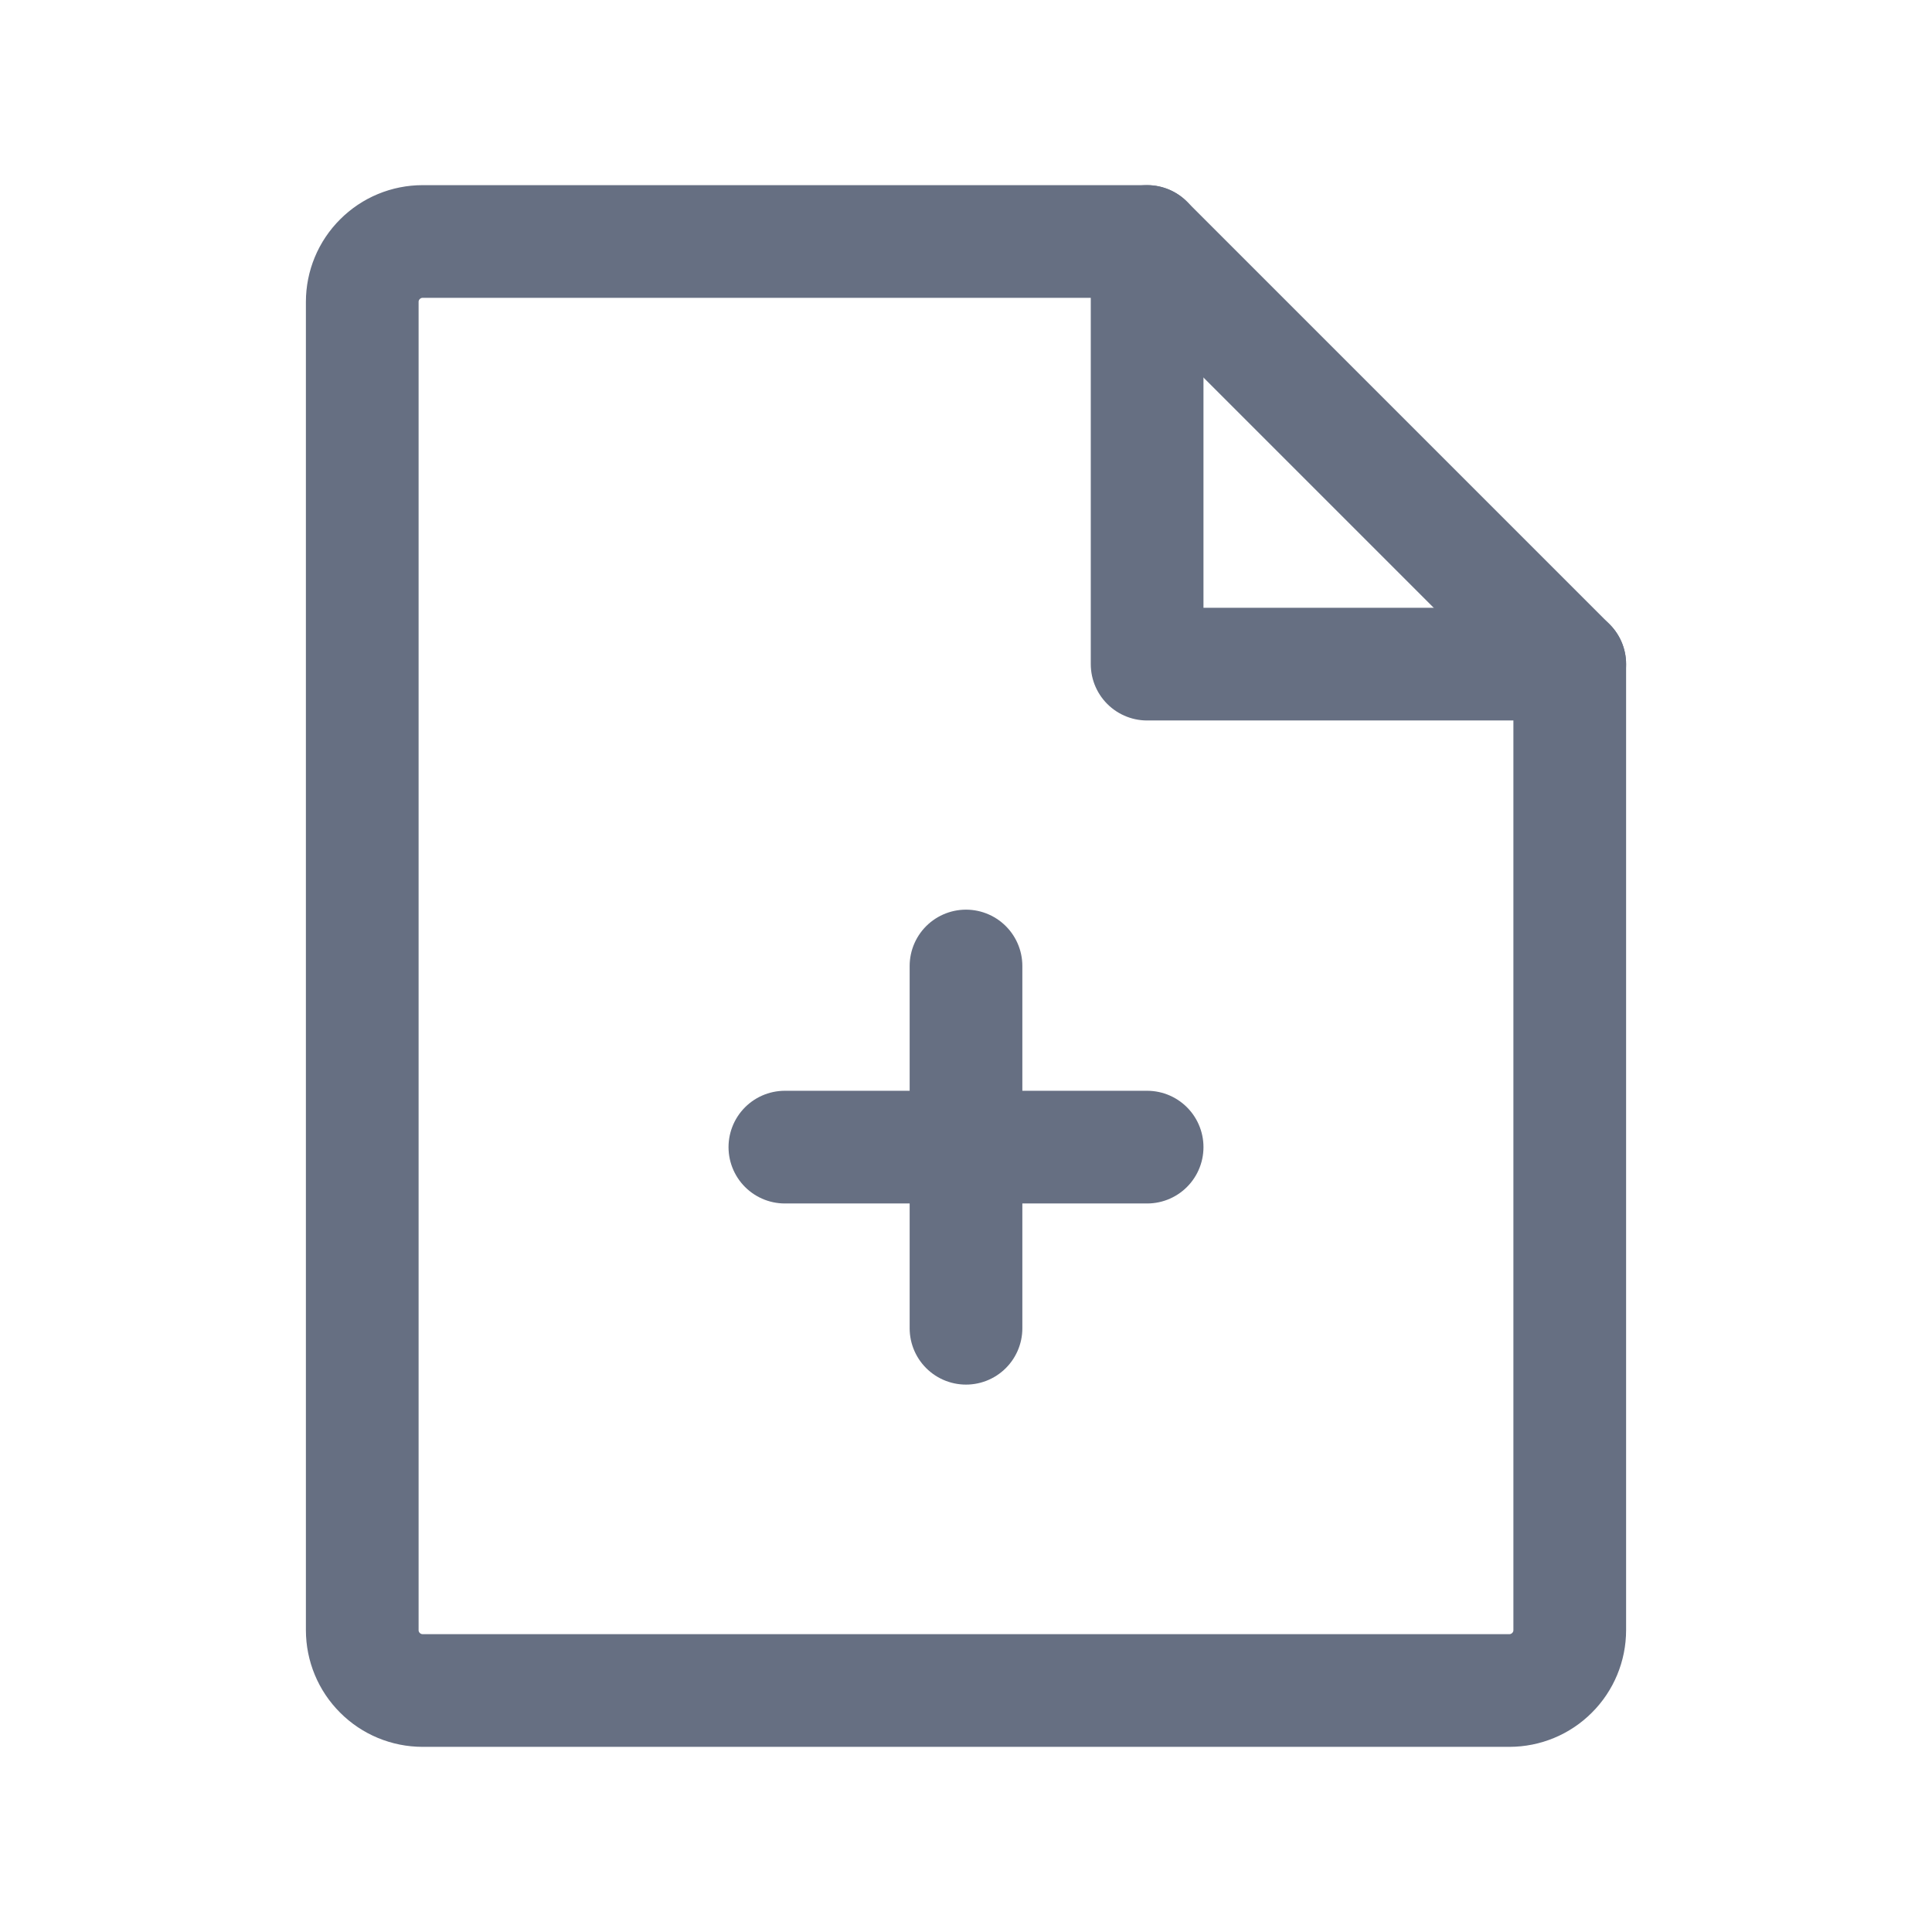 <svg width="24" height="24" viewBox="0 0 24 24" fill="none" xmlns="http://www.w3.org/2000/svg">
<path d="M18.75 21H5.25C5.051 21 4.86 20.921 4.72 20.78C4.579 20.64 4.5 20.449 4.5 20.25V3.75C4.5 3.551 4.579 3.36 4.72 3.22C4.86 3.079 5.051 3 5.25 3H14.25L19.5 8.25V20.25C19.5 20.449 19.421 20.64 19.28 20.78C19.14 20.921 18.949 21 18.75 21Z" stroke="#666F82" stroke-width="1.4" stroke-linecap="round" stroke-linejoin="round"/>
<path d="M14.25 3V8.25H19.5" stroke="#666F82" stroke-width="1.4" stroke-linecap="round" stroke-linejoin="round"/>
<path d="M9.75 14.25H14.25" stroke="#666F82" stroke-width="1.4" stroke-linecap="round" stroke-linejoin="round"/>
<path d="M12 12V16.5" stroke="#666F82" stroke-width="1.4" stroke-linecap="round" stroke-linejoin="round"/>
</svg>
